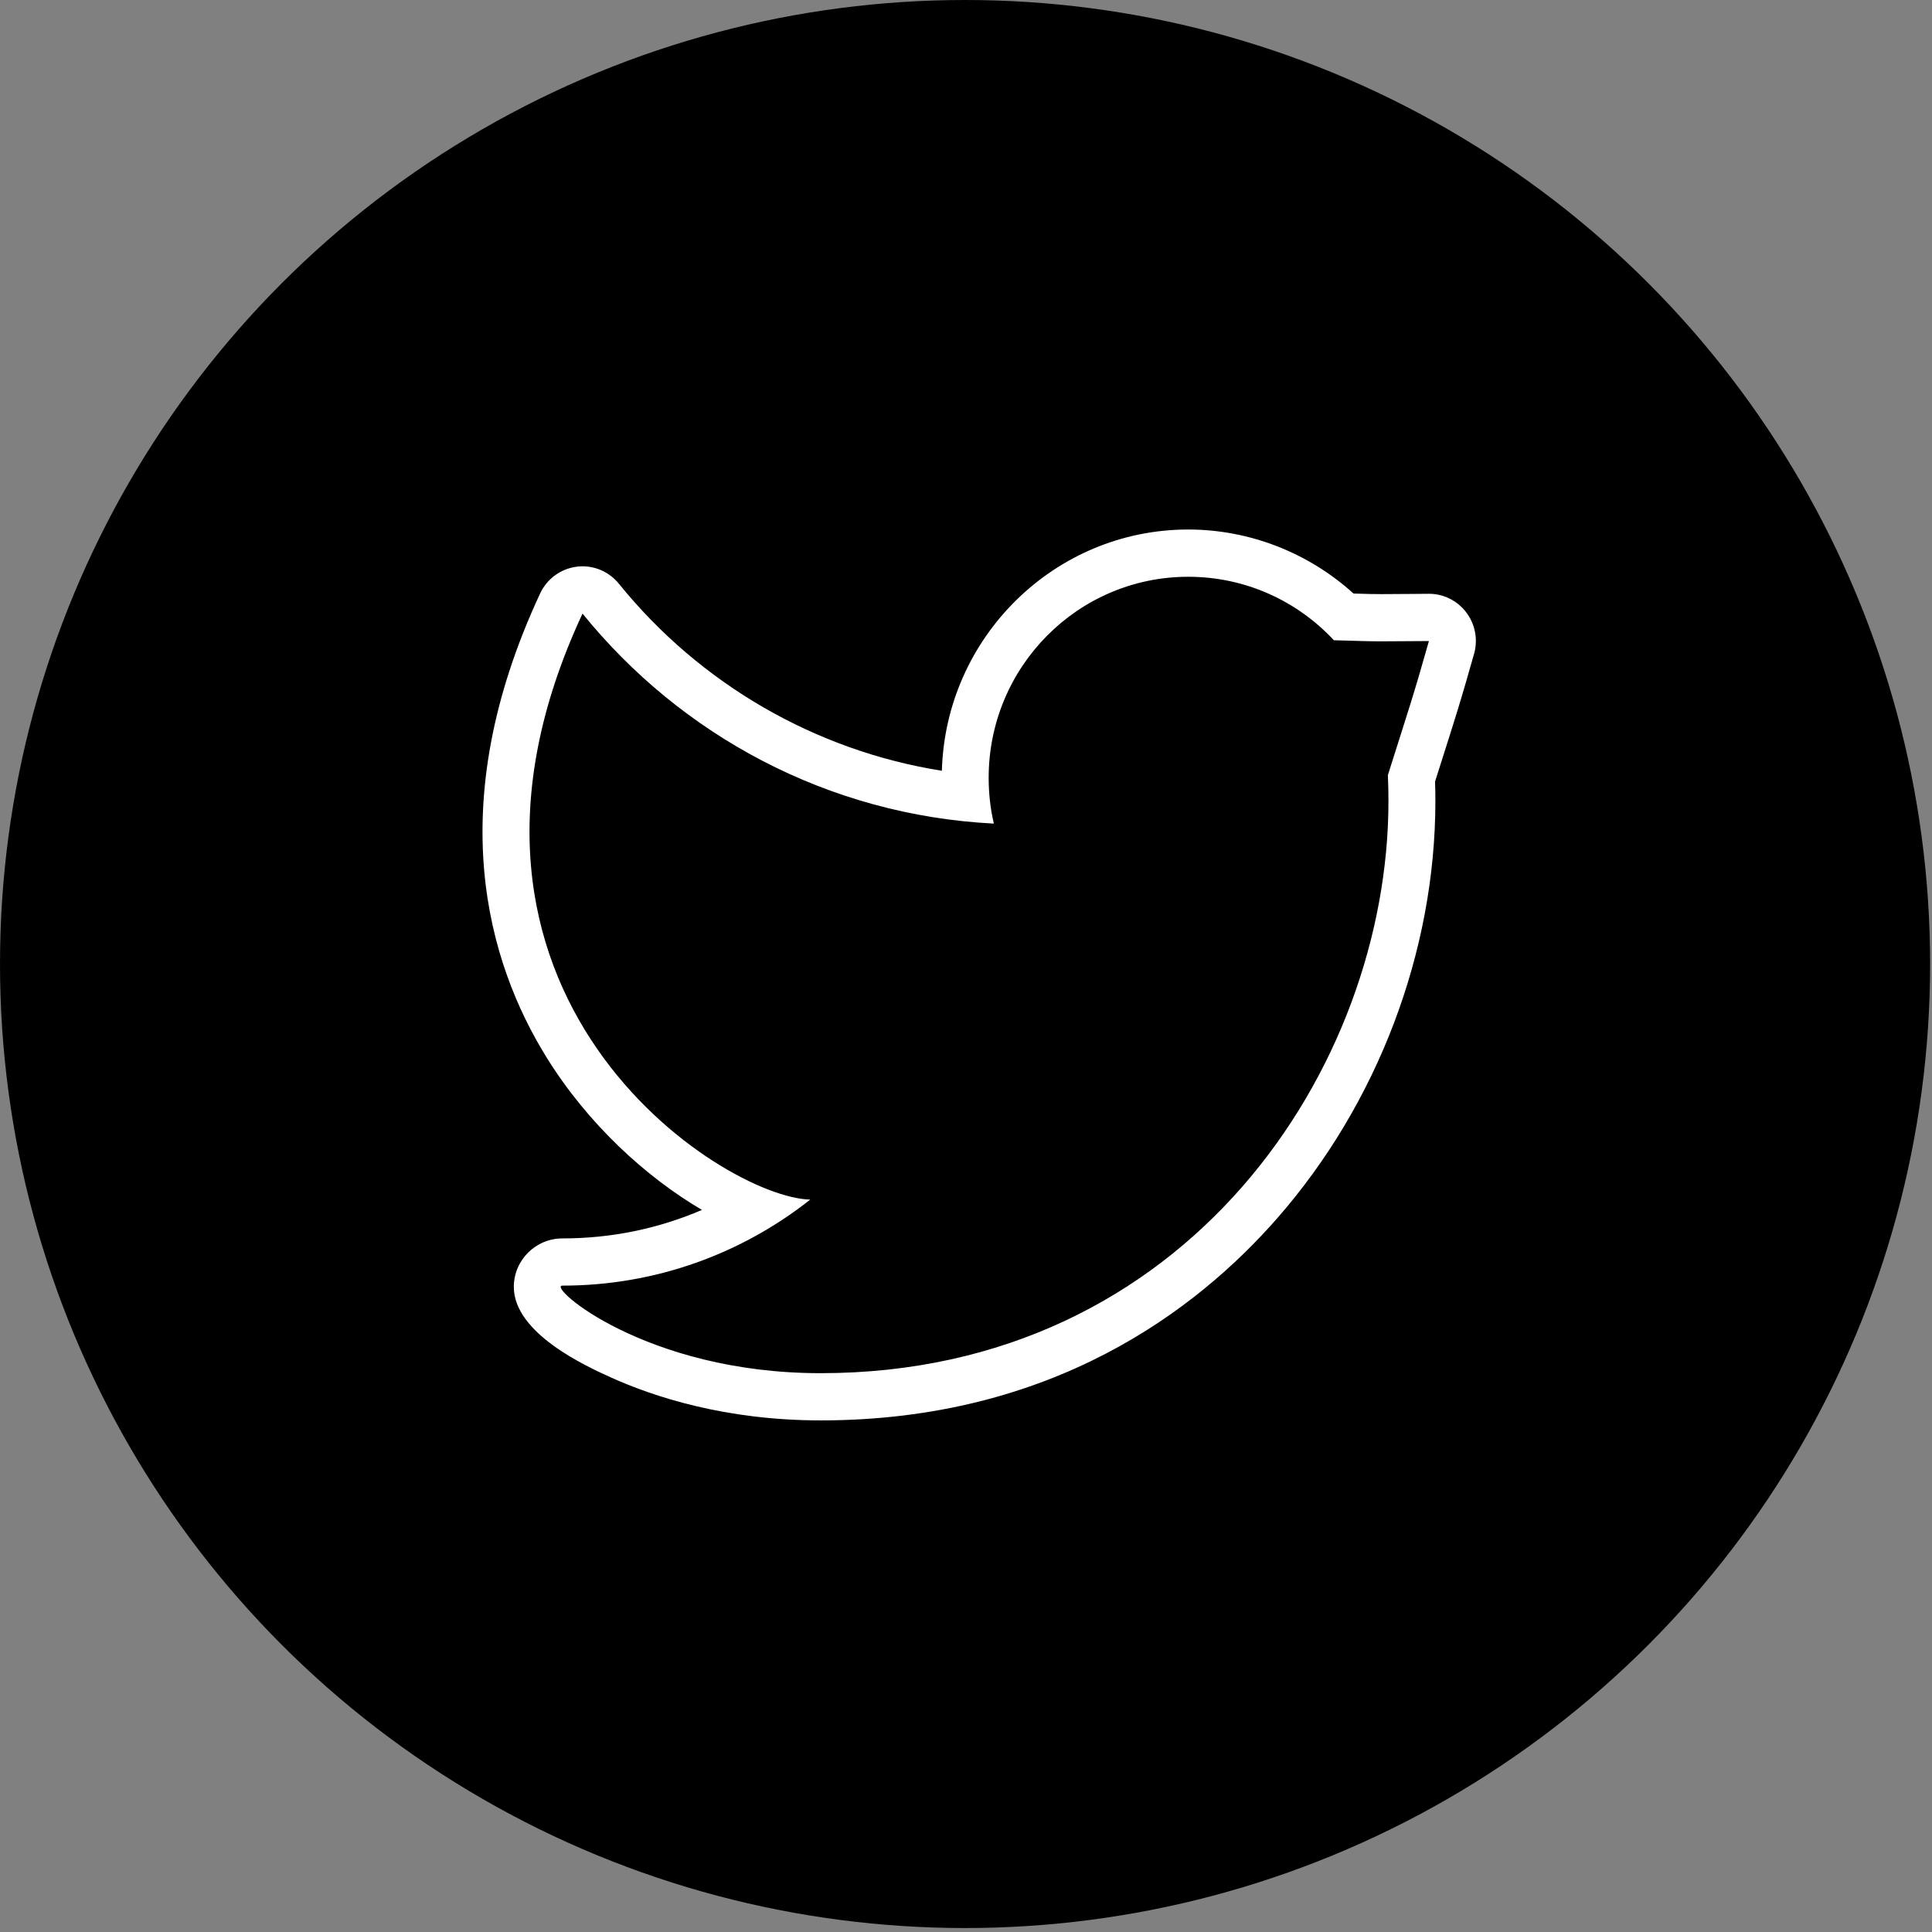 <?xml version="1.0" encoding="UTF-8" standalone="no"?>
<svg width="33px" height="33px" viewBox="0 0 41 41" version="1.1"
    xmlns="http://www.w3.org/2000/svg"
    xmlns:xlink="http://www.w3.org/1999/xlink">
    <rect x="0" y="0" width="41" height="41" fill="#808080" stroke="none"/>
    <!-- Generator: Sketch 41.2 (35397) - http://www.bohemiancoding.com/sketch -->
    <title>Group 3</title>
    <desc>Created with Sketch.</desc>
    <defs></defs>
    <g id="Visual_Design" stroke="none" stroke-width="1" fill="none" fill-rule="evenodd">
        <g id="9_Blog_No-Photo" transform="translate(-1034, -1155)">
            <g id="Group-2" transform="translate(930, 1155)">
                <g id="Group-3" transform="translate(104, 0)">
                    <ellipse id="Oval-83-Copy-4" fill="#000000" cx="20.48" cy="20.458" rx="20.48" ry="20.458"></ellipse>
                    <g id="noun_49609_cc-copy" transform="translate(10, 11)" fill="#FFFFFF">
                        <g id="Group">
                            <path d="M15.216,1.24 C16.435,1.24 17.534,1.757 18.307,2.587 C18.948,2.604 19.016,2.61 19.325,2.61 C19.512,2.61 19.786,2.607 20.324,2.604 C19.982,3.813 19.891,4.061 19.453,5.449 C19.461,5.632 19.465,5.816 19.465,6.001 C19.465,11.639 15.206,18.141 7.416,18.141 C3.687,18.141 1.593,16.283 1.935,16.283 C3.919,16.283 5.746,15.602 7.195,14.457 C5.342,14.422 -1.405,10.104 2.362,2.021 C4.451,4.602 7.571,6.3 11.091,6.478 C11.018,6.166 10.981,5.841 10.981,5.506 C10.981,3.15 12.877,1.24 15.216,1.24 L15.216,1.24 Z M20.324,2.604 L20.326,2.604 L20.324,2.604 Z M15.216,0.237 C12.382,0.237 10.067,2.521 9.988,5.357 C7.316,4.933 4.863,3.525 3.133,1.387 C2.943,1.152 2.659,1.018 2.362,1.018 C2.322,1.018 2.281,1.021 2.241,1.026 C1.901,1.068 1.607,1.283 1.462,1.595 C-0.651,6.128 0.366,9.444 1.591,11.427 C2.476,12.859 3.716,13.983 4.896,14.676 C3.971,15.075 2.971,15.281 1.936,15.281 C1.367,15.281 0.904,15.743 0.904,16.31 C0.904,17.297 2.445,17.995 2.95,18.225 C3.874,18.644 5.399,19.143 7.417,19.143 C12.322,19.143 15.395,16.808 17.109,14.848 C19.239,12.413 20.461,9.189 20.461,6.001 C20.461,5.864 20.459,5.726 20.454,5.586 C20.527,5.356 20.59,5.16 20.645,4.985 C20.892,4.209 21.007,3.849 21.269,2.921 C21.302,2.822 21.32,2.715 21.32,2.604 C21.32,2.05 20.876,1.601 20.326,1.601 L20.324,1.601 L20.318,1.601 L19.997,1.604 C19.665,1.606 19.469,1.608 19.326,1.608 C19.126,1.608 19.033,1.605 18.803,1.598 L18.724,1.596 C17.767,0.728 16.512,0.237 15.216,0.237 L15.216,0.237 L15.216,0.237 Z" id="Shape"></path>
                        </g>
                    </g>
                </g>
            </g>
        </g>
    </g>
</svg>